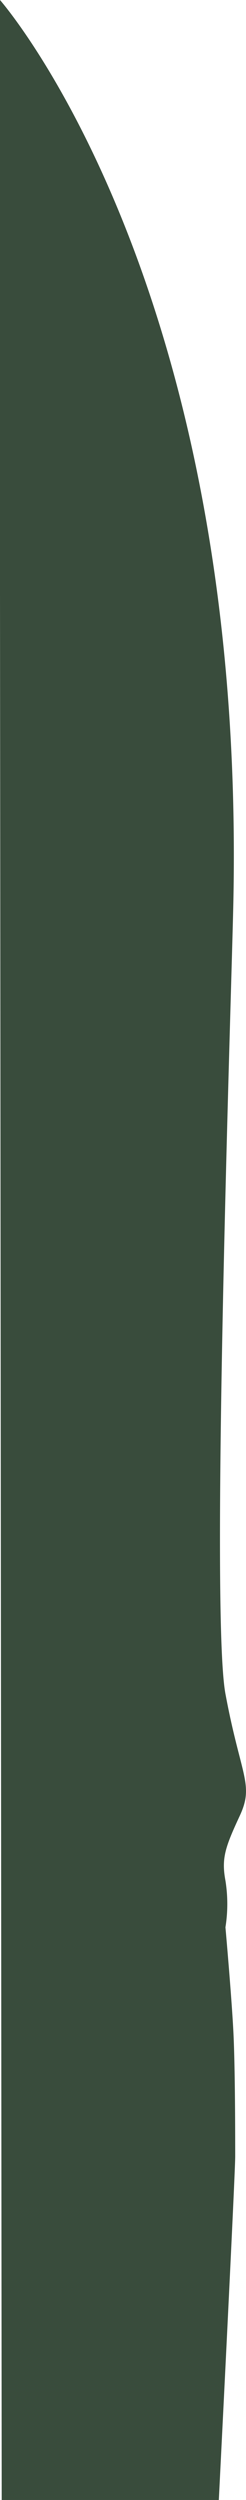 <svg xmlns="http://www.w3.org/2000/svg" xmlns:xlink="http://www.w3.org/1999/xlink" width="76.693" height="776.714" viewBox="0 0 76.693 776.714">
  <defs>
    <clipPath id="clip-path">
      <rect id="Rectangle_10" data-name="Rectangle 10" width="76.693" height="776.714" fill="#394c3c"/>
    </clipPath>
  </defs>
  <g id="Group_11" data-name="Group 11" transform="translate(0 0)">
    <g id="Group_2" data-name="Group 2" transform="translate(0 0)" clip-path="url(#clip-path)">
      <path id="Path_14" data-name="Path 14" d="M0,183.7V0S76.693,86.981,72.756,280.1c-.588,28.907-7.223,220.666-2.47,246.157s8.987,28.132,4.5,37.8-5.825,13.194-4.5,20.227a45.931,45.931,0,0,1,0,14.5s1.9,21.245,2.47,32.38.571,33.114.571,38.831-5.108,106.723-5.108,106.723H.53Z" transform="translate(0 0.003)" fill="#394c3c"/>
    </g>
  </g>
</svg>
